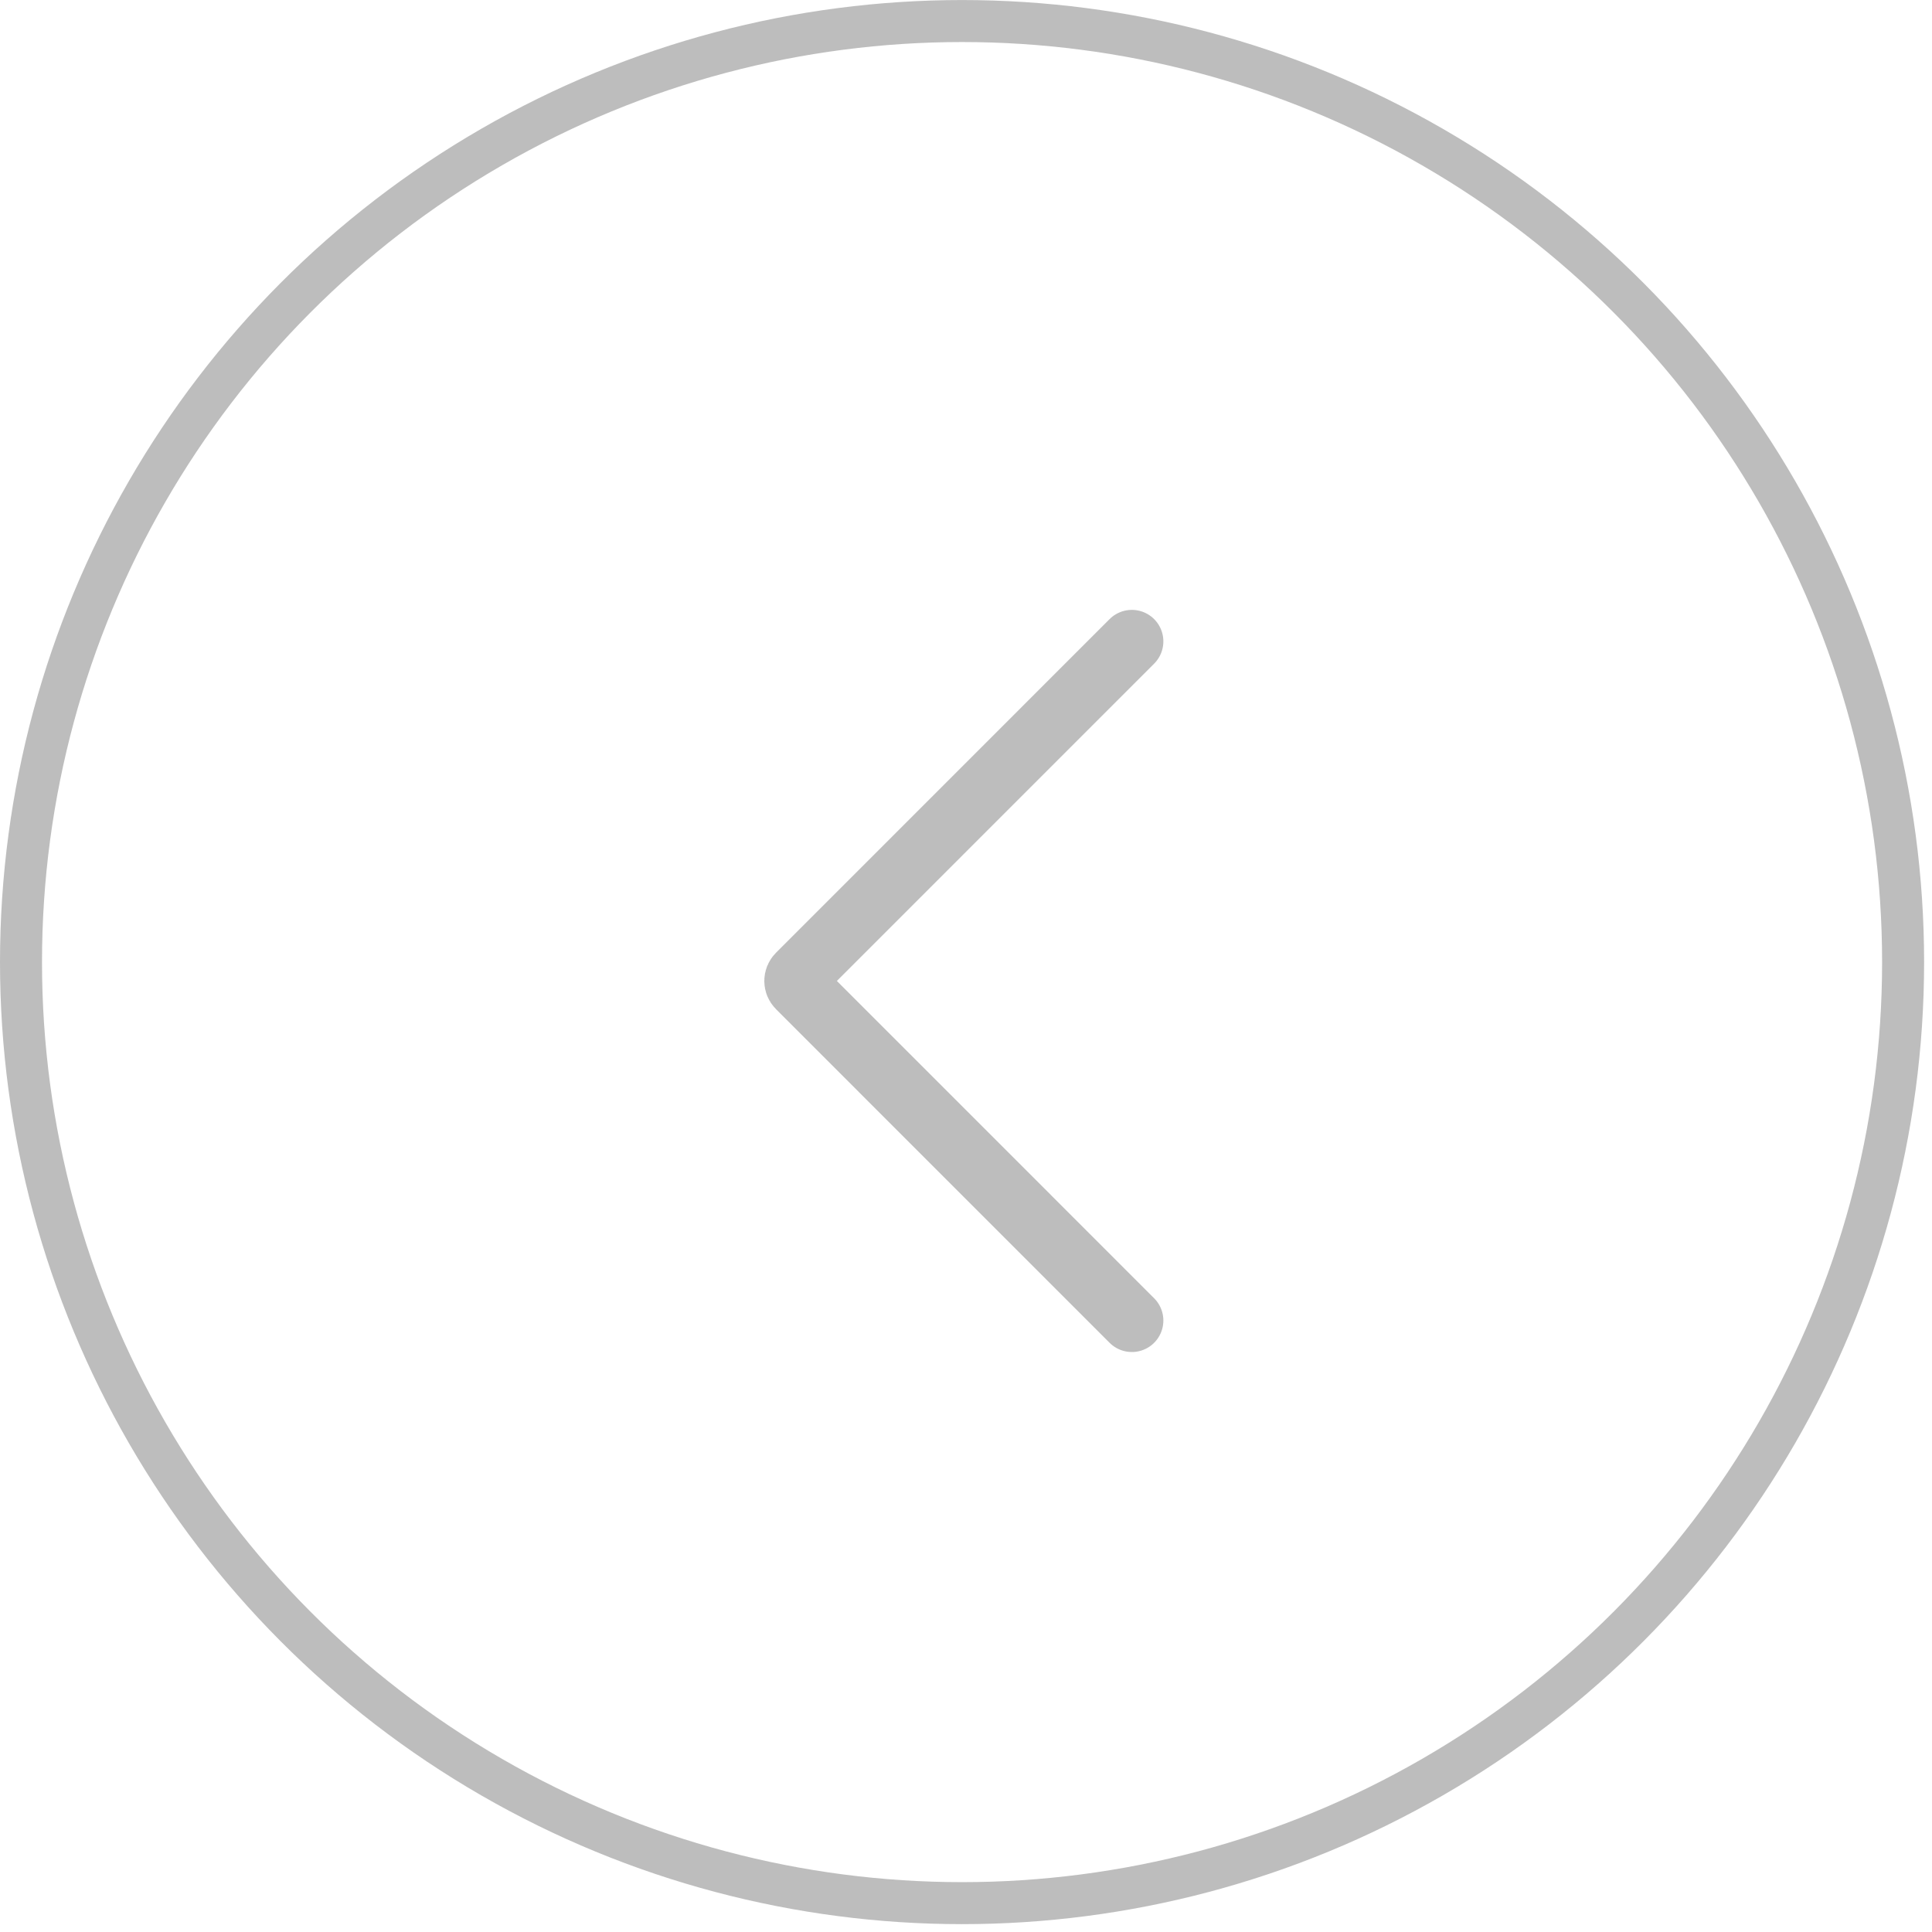 <?xml version="1.0" encoding="UTF-8"?> <svg xmlns="http://www.w3.org/2000/svg" width="46" height="46" viewBox="0 0 46 46" fill="none"><circle cx="22.906" cy="22.906" r="22.406" transform="matrix(1 1.74846e-07 1.74846e-07 -1 0 45.813)" stroke="#BDBDBD"></circle><path d="M26.949 31.441L19.006 23.497C18.928 23.419 18.928 23.293 19.006 23.215L26.949 15.271" stroke="#BDBDBD" stroke-width="1.5" stroke-linecap="round"></path></svg> 